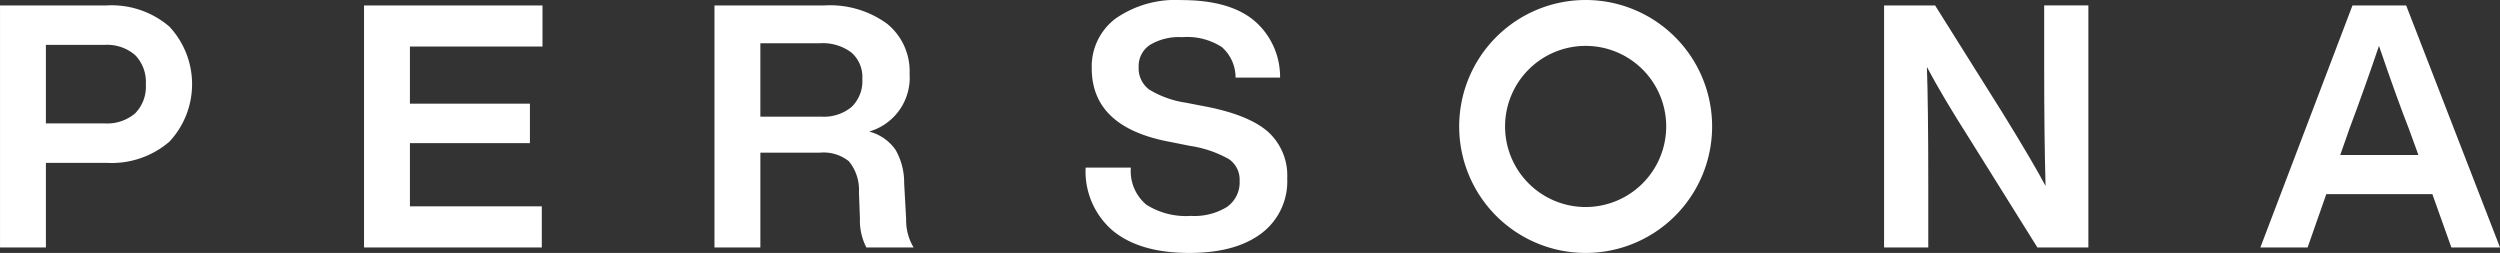 <svg xmlns="http://www.w3.org/2000/svg" width="256.983" height="25.998">
    <rect width="100%" height="100%" fill="#333333" stroke="none"/>
    <defs>
        <style>
            .cls-1{fill:#fff}
        </style>
    </defs>
    <g id="그룹_1046" data-name="그룹 1046" transform="translate(-236.498 -1565.891)">
        <path id="패스_220" data-name="패스 220" class="cls-1" d="M429.791 1565.891a13 13 0 1 0 13 13 13 13 0 0 0-13-13zm0 21.281a8.282 8.282 0 1 1 8.281-8.281 8.291 8.291 0 0 1-8.281 8.281z" transform="translate(-30.299)"/>
        <path id="패스_221" data-name="패스 221" class="cls-1" d="M247.435 1566.564H236.5v24.879h4.717v-8.7h6.22a9.1 9.1 0 0 0 6.482-2.184 8.665 8.665 0 0 0 0-11.81 9.1 9.1 0 0 0-6.484-2.185zm2.953 11.094a4.457 4.457 0 0 1-3.162 1.031h-6.01v-8.071h6.01a4.41 4.41 0 0 1 3.162 1.048 3.954 3.954 0 0 1 1.1 3.005 3.9 3.9 0 0 1-1.101 2.987z" transform="translate(0 -.113)"/>
        <path id="패스_222" data-name="패스 222" class="cls-1" d="M281.477 1591.443h18.274v-4.228h-13.557v-6.5h12.335v-4.053h-12.335v-5.871h13.627v-4.228h-18.344z" transform="translate(-7.559 -.113)"/>
        <path id="패스_223" data-name="패스 223" class="cls-1" d="M344.274 1584.839a6.719 6.719 0 0 0-.891-3.442 4.77 4.77 0 0 0-2.708-1.87 5.765 5.765 0 0 0 4.158-5.94 6.283 6.283 0 0 0-2.306-5.136 9.942 9.942 0 0 0-6.464-1.887h-11.287v24.879h4.718v-9.749h6.149a4.147 4.147 0 0 1 2.953.891 4.625 4.625 0 0 1 1.031 3.162l.1 2.725a6.014 6.014 0 0 0 .664 2.97h4.857a5.389 5.389 0 0 1-.769-2.9zm-5.4-7.844a4.446 4.446 0 0 1-3.092 1h-6.289v-7.547h6.114a4.928 4.928 0 0 1 3.232.944 3.342 3.342 0 0 1 1.136 2.725 3.692 3.692 0 0 1-1.1 2.877z" transform="translate(-14.835 -.113)"/>
        <path id="패스_224" data-name="패스 224" class="cls-1" d="M389.418 1579.467q-1.939-1.729-6.307-2.6l-2.166-.419a9.987 9.987 0 0 1-3.791-1.364 2.71 2.71 0 0 1-1.067-2.3 2.61 2.61 0 0 1 1.154-2.272 5.776 5.776 0 0 1 3.319-.8 6.558 6.558 0 0 1 4.072 1.013 4.147 4.147 0 0 1 1.415 3.145h4.577a7.588 7.588 0 0 0-2.673-5.87q-2.534-2.1-7.461-2.1a10.788 10.788 0 0 0-6.778 1.9 6.153 6.153 0 0 0-2.446 5.12q0 6.044 8 7.547l2.1.419a11.635 11.635 0 0 1 4 1.362 2.558 2.558 0 0 1 1.1 2.236 3.089 3.089 0 0 1-1.293 2.674 6.377 6.377 0 0 1-3.739.925 7.587 7.587 0 0 1-4.56-1.153 4.506 4.506 0 0 1-1.59-3.809h-4.647a8.006 8.006 0 0 0 2.813 6.5q2.778 2.271 7.844 2.27 4.752 0 7.408-2.009a6.667 6.667 0 0 0 2.656-5.643 6.061 6.061 0 0 0-1.94-4.772z" transform="translate(-22.543)"/>
        <path id="패스_225" data-name="패스 225" class="cls-1" d="M485.748 1573.063q0 6.85.14 12.055-1.294-2.446-4.4-7.478l-6.953-11.077h-5.245v24.879h4.543v-6.5q0-8.141-.141-12.055 1.607 3.04 4.438 7.478l6.919 11.076h5.241v-24.879h-4.543z" transform="translate(-39.122 -.113)"/>
        <path id="패스_226" data-name="패스 226" class="cls-1" d="M530.771 1566.564h-5.52l-9.469 24.879h4.857l1.922-5.486h10.9l1.957 5.486h5zm-6.778 15.374.943-2.69q1.571-4.193 3.04-8.526 1.851 5.417 3.075 8.526l.979 2.69z" transform="translate(-46.935 -.113)"/>
    </g>
</svg>
